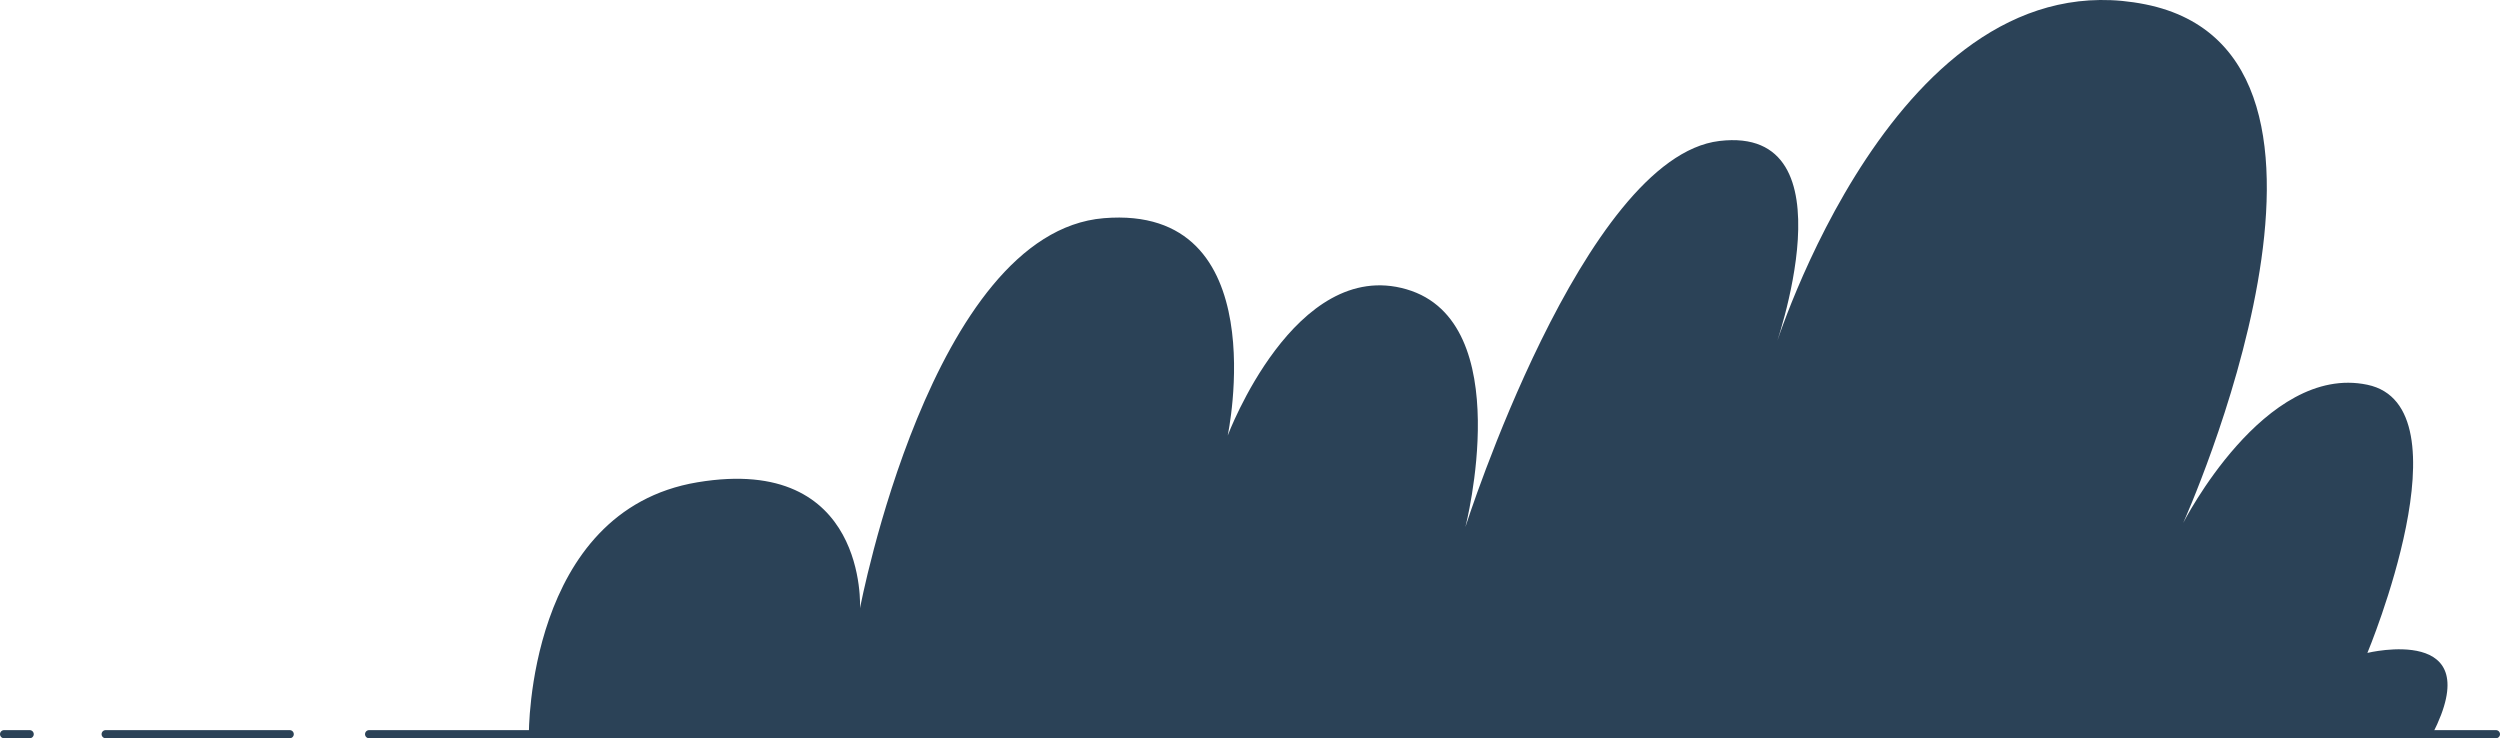 <svg id="Layer_1" data-name="Layer 1" xmlns="http://www.w3.org/2000/svg" viewBox="0 0 615.31 181.7"><title>bushes, plant, leaf, nature</title><path d="M130.17,180.7s-.5-55,41.5-62,40,31,40,31,17.5-92.5,60-96,30.5,53.5,30.5,53.5,16.5-44,44-36,14.5,58.5,14.5,58.5,29-91,62.5-95,13.5,51.5,13.5,51.5,30-97.42,91.34-85.13,9.33,127.63,9.33,127.63,20-39.33,45.33-34,0,66,0,66,30-7.33,16,20" fill="#2b4257"/><line x1="614.31" y1="180.7" x2="90.84" y2="180.7" fill="none" stroke="#2b4257" stroke-linecap="round" stroke-miterlimit="10" stroke-width="2"/><line x1="71.31" y1="180.7" x2="26" y2="180.7" fill="none" stroke="#2b4257" stroke-linecap="round" stroke-miterlimit="10" stroke-width="2"/><line x1="7.31" y1="180.7" x2="1" y2="180.7" fill="none" stroke="#2b4257" stroke-linecap="round" stroke-miterlimit="10" stroke-width="2"/></svg>
